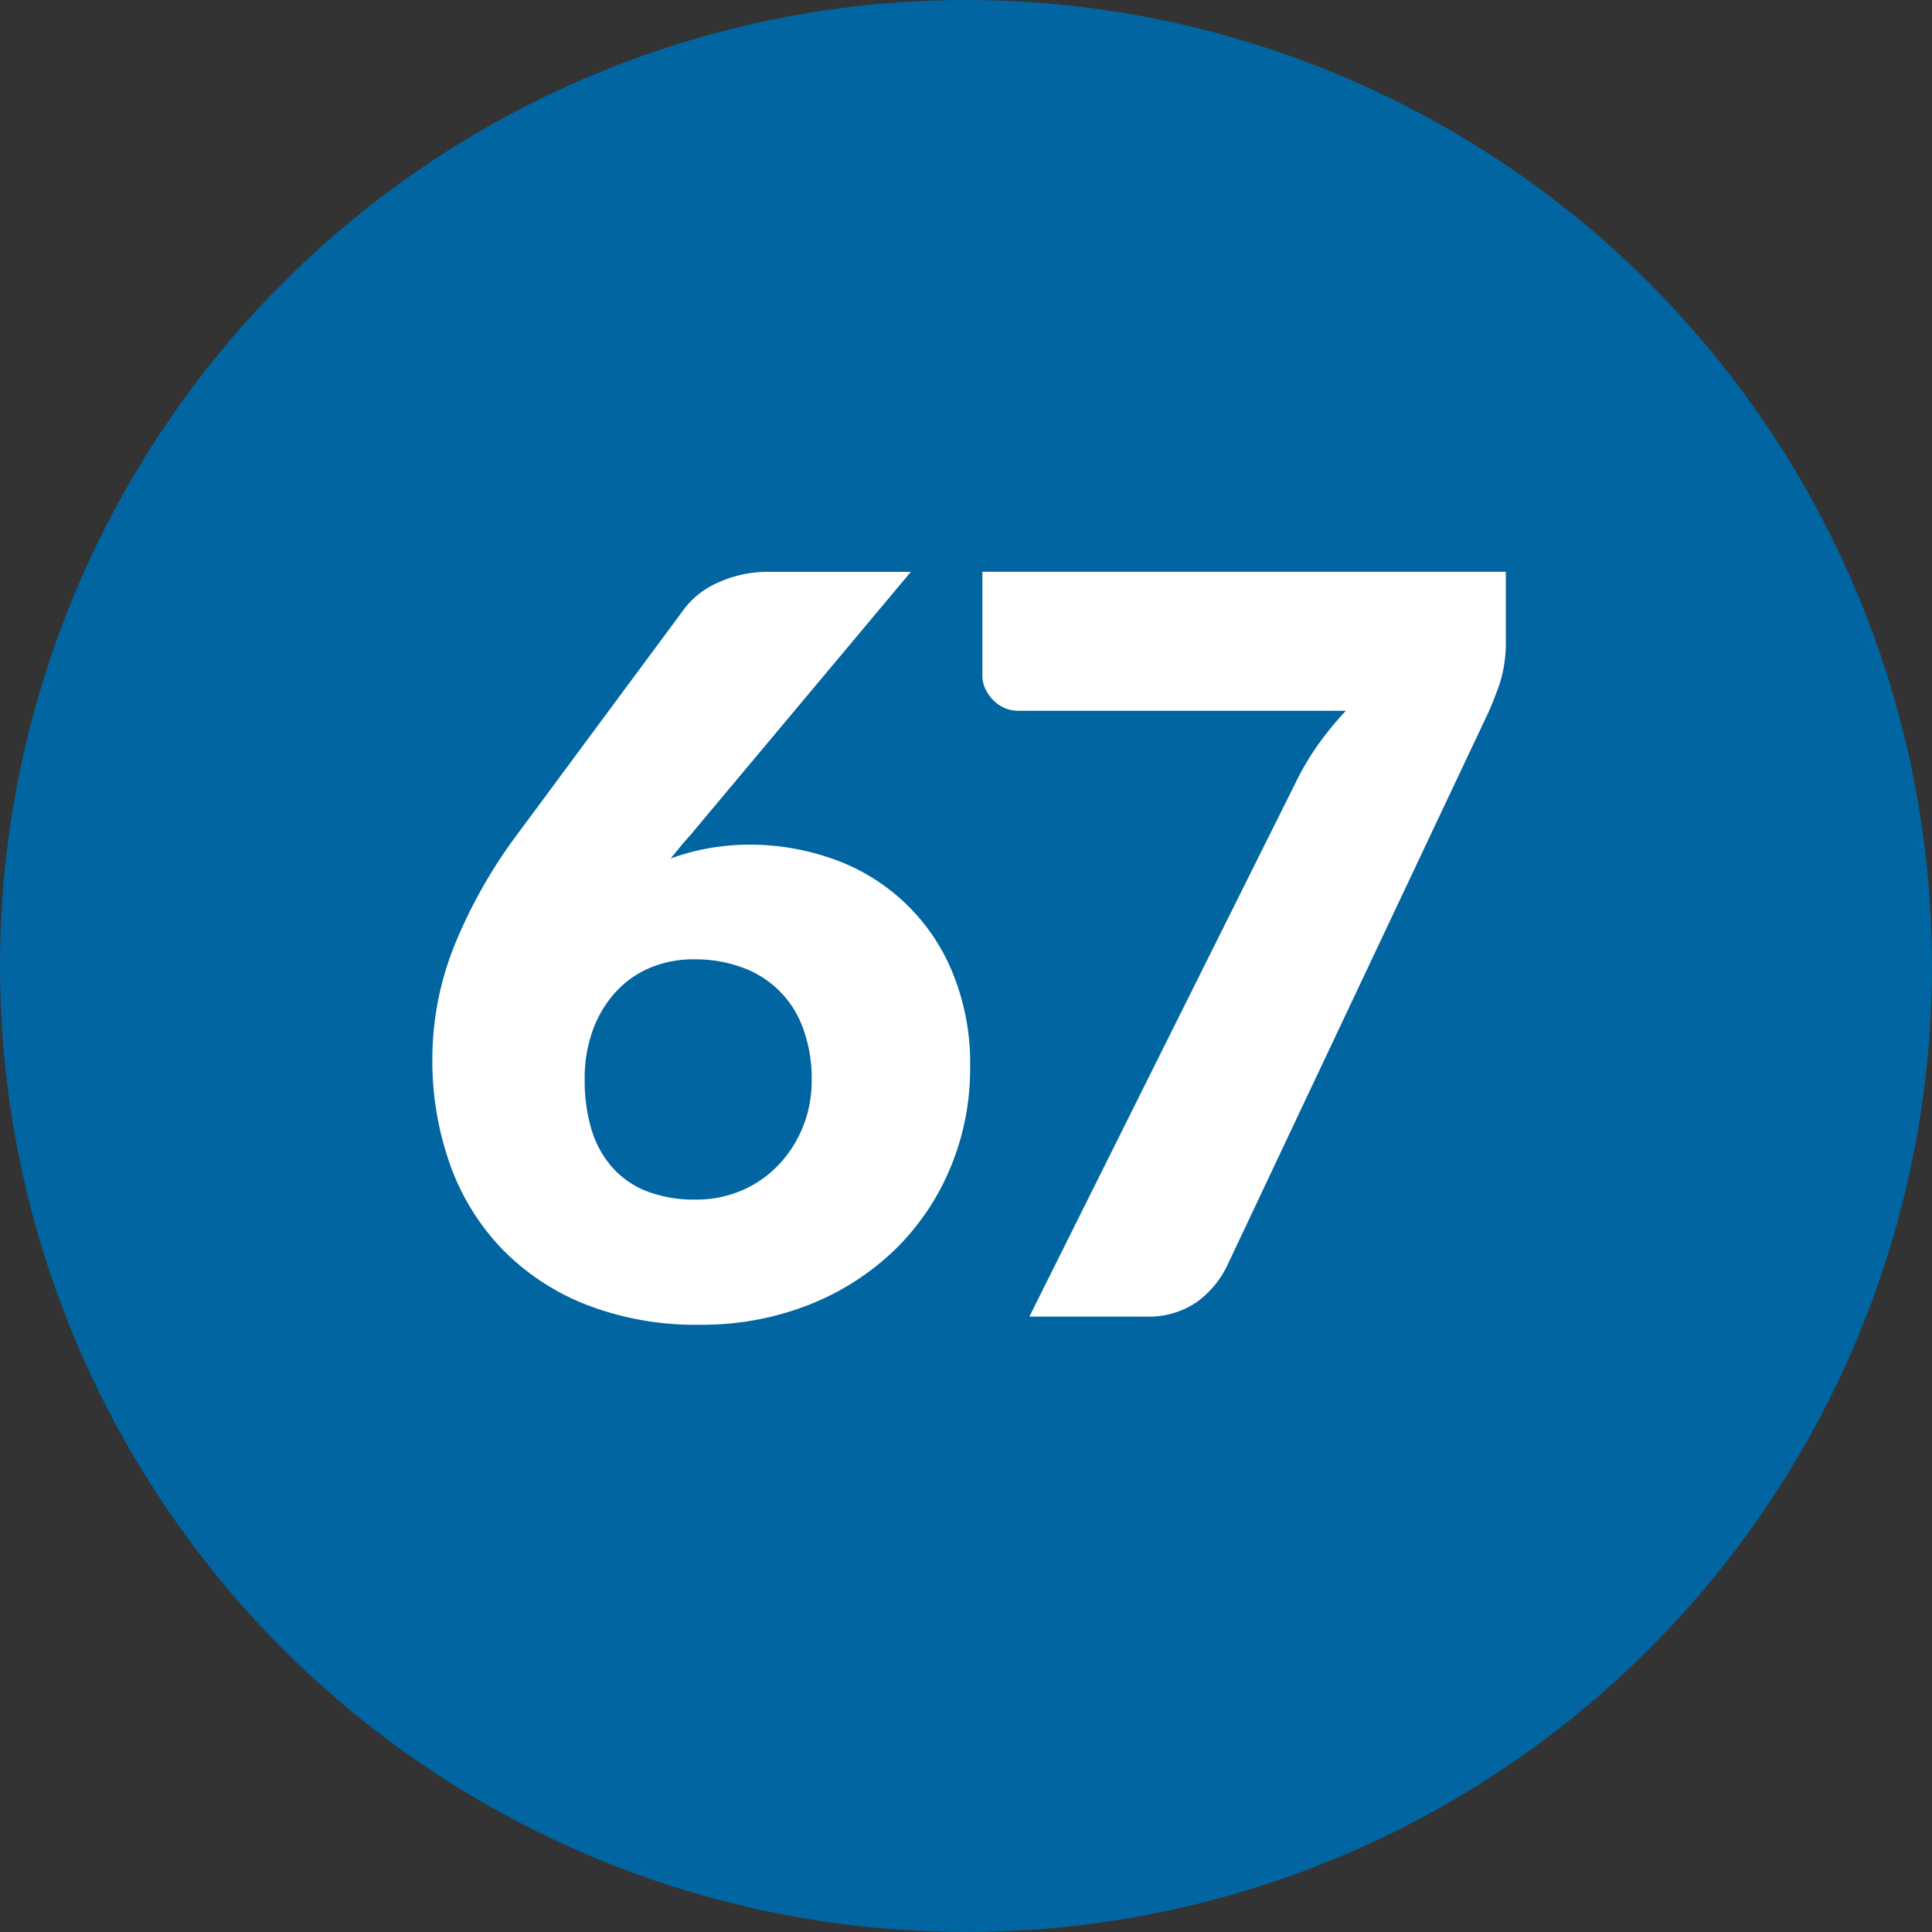 <?xml version="1.0" encoding="UTF-8"?> <svg xmlns="http://www.w3.org/2000/svg" width="79.37" height="79.37" viewBox="0 0 79.37 79.37"><rect x="0" y="0" width="79.37" height="79.37" fill="#333333" stroke="none"/><g transform="translate(39.685 39.685)"><g transform="translate(-39.685 -39.685)"><circle cx="39.685" cy="39.685" r="39.685" fill="#0065a1"></circle><g transform="translate(0 0)"><path d="M30.825,34.7a10.2,10.2,0,0,1,3.275.546A8.251,8.251,0,0,1,39.067,39.8a9.792,9.792,0,0,1,.787,4.084,10.479,10.479,0,0,1-.8,4.063A10.105,10.105,0,0,1,36.8,51.305a10.706,10.706,0,0,1-3.517,2.278,11.957,11.957,0,0,1-4.558.84,12.38,12.38,0,0,1-4.6-.809,9.819,9.819,0,0,1-3.454-2.257,9.674,9.674,0,0,1-2.163-3.464,12.7,12.7,0,0,1-.746-4.432,12.489,12.489,0,0,1,.882-4.557,20.469,20.469,0,0,1,2.6-4.62l6.888-9.3a3.5,3.5,0,0,1,1.387-1.06,4.909,4.909,0,0,1,2.1-.431h5.8L28.346,34.326q-.21.231-.409.473t-.389.472a9.1,9.1,0,0,1,1.544-.419A9.581,9.581,0,0,1,30.825,34.7ZM24.02,44.343a7.062,7.062,0,0,0,.273,2.037,4.18,4.18,0,0,0,.84,1.555,3.7,3.7,0,0,0,1.428,1,5.442,5.442,0,0,0,2.037.346,4.674,4.674,0,0,0,1.88-.378,4.53,4.53,0,0,0,1.5-1.04,4.942,4.942,0,0,0,1-1.553,5.055,5.055,0,0,0,.367-1.943,5.933,5.933,0,0,0-.347-2.1,4.124,4.124,0,0,0-2.5-2.52,5.584,5.584,0,0,0-1.984-.336,4.572,4.572,0,0,0-1.806.347,4.04,4.04,0,0,0-1.418,1,4.667,4.667,0,0,0-.933,1.555A5.777,5.777,0,0,0,24.02,44.343Z" fill="#fff"></path><path d="M61.862,23.49v2.73a5.735,5.735,0,0,1-.252,1.869q-.252.714-.483,1.219L50.438,51.945A4.013,4.013,0,0,1,49.2,53.468a3.5,3.5,0,0,1-2.164.619H42.29l10.92-21.9a11.119,11.119,0,0,1,.955-1.618A14.085,14.085,0,0,1,55.289,29.2H41.828a1.364,1.364,0,0,1-.556-.115,1.478,1.478,0,0,1-.462-.316,1.631,1.631,0,0,1-.326-.461,1.227,1.227,0,0,1-.126-.536V23.49Z" fill="#fff"></path></g></g></g></svg> 
